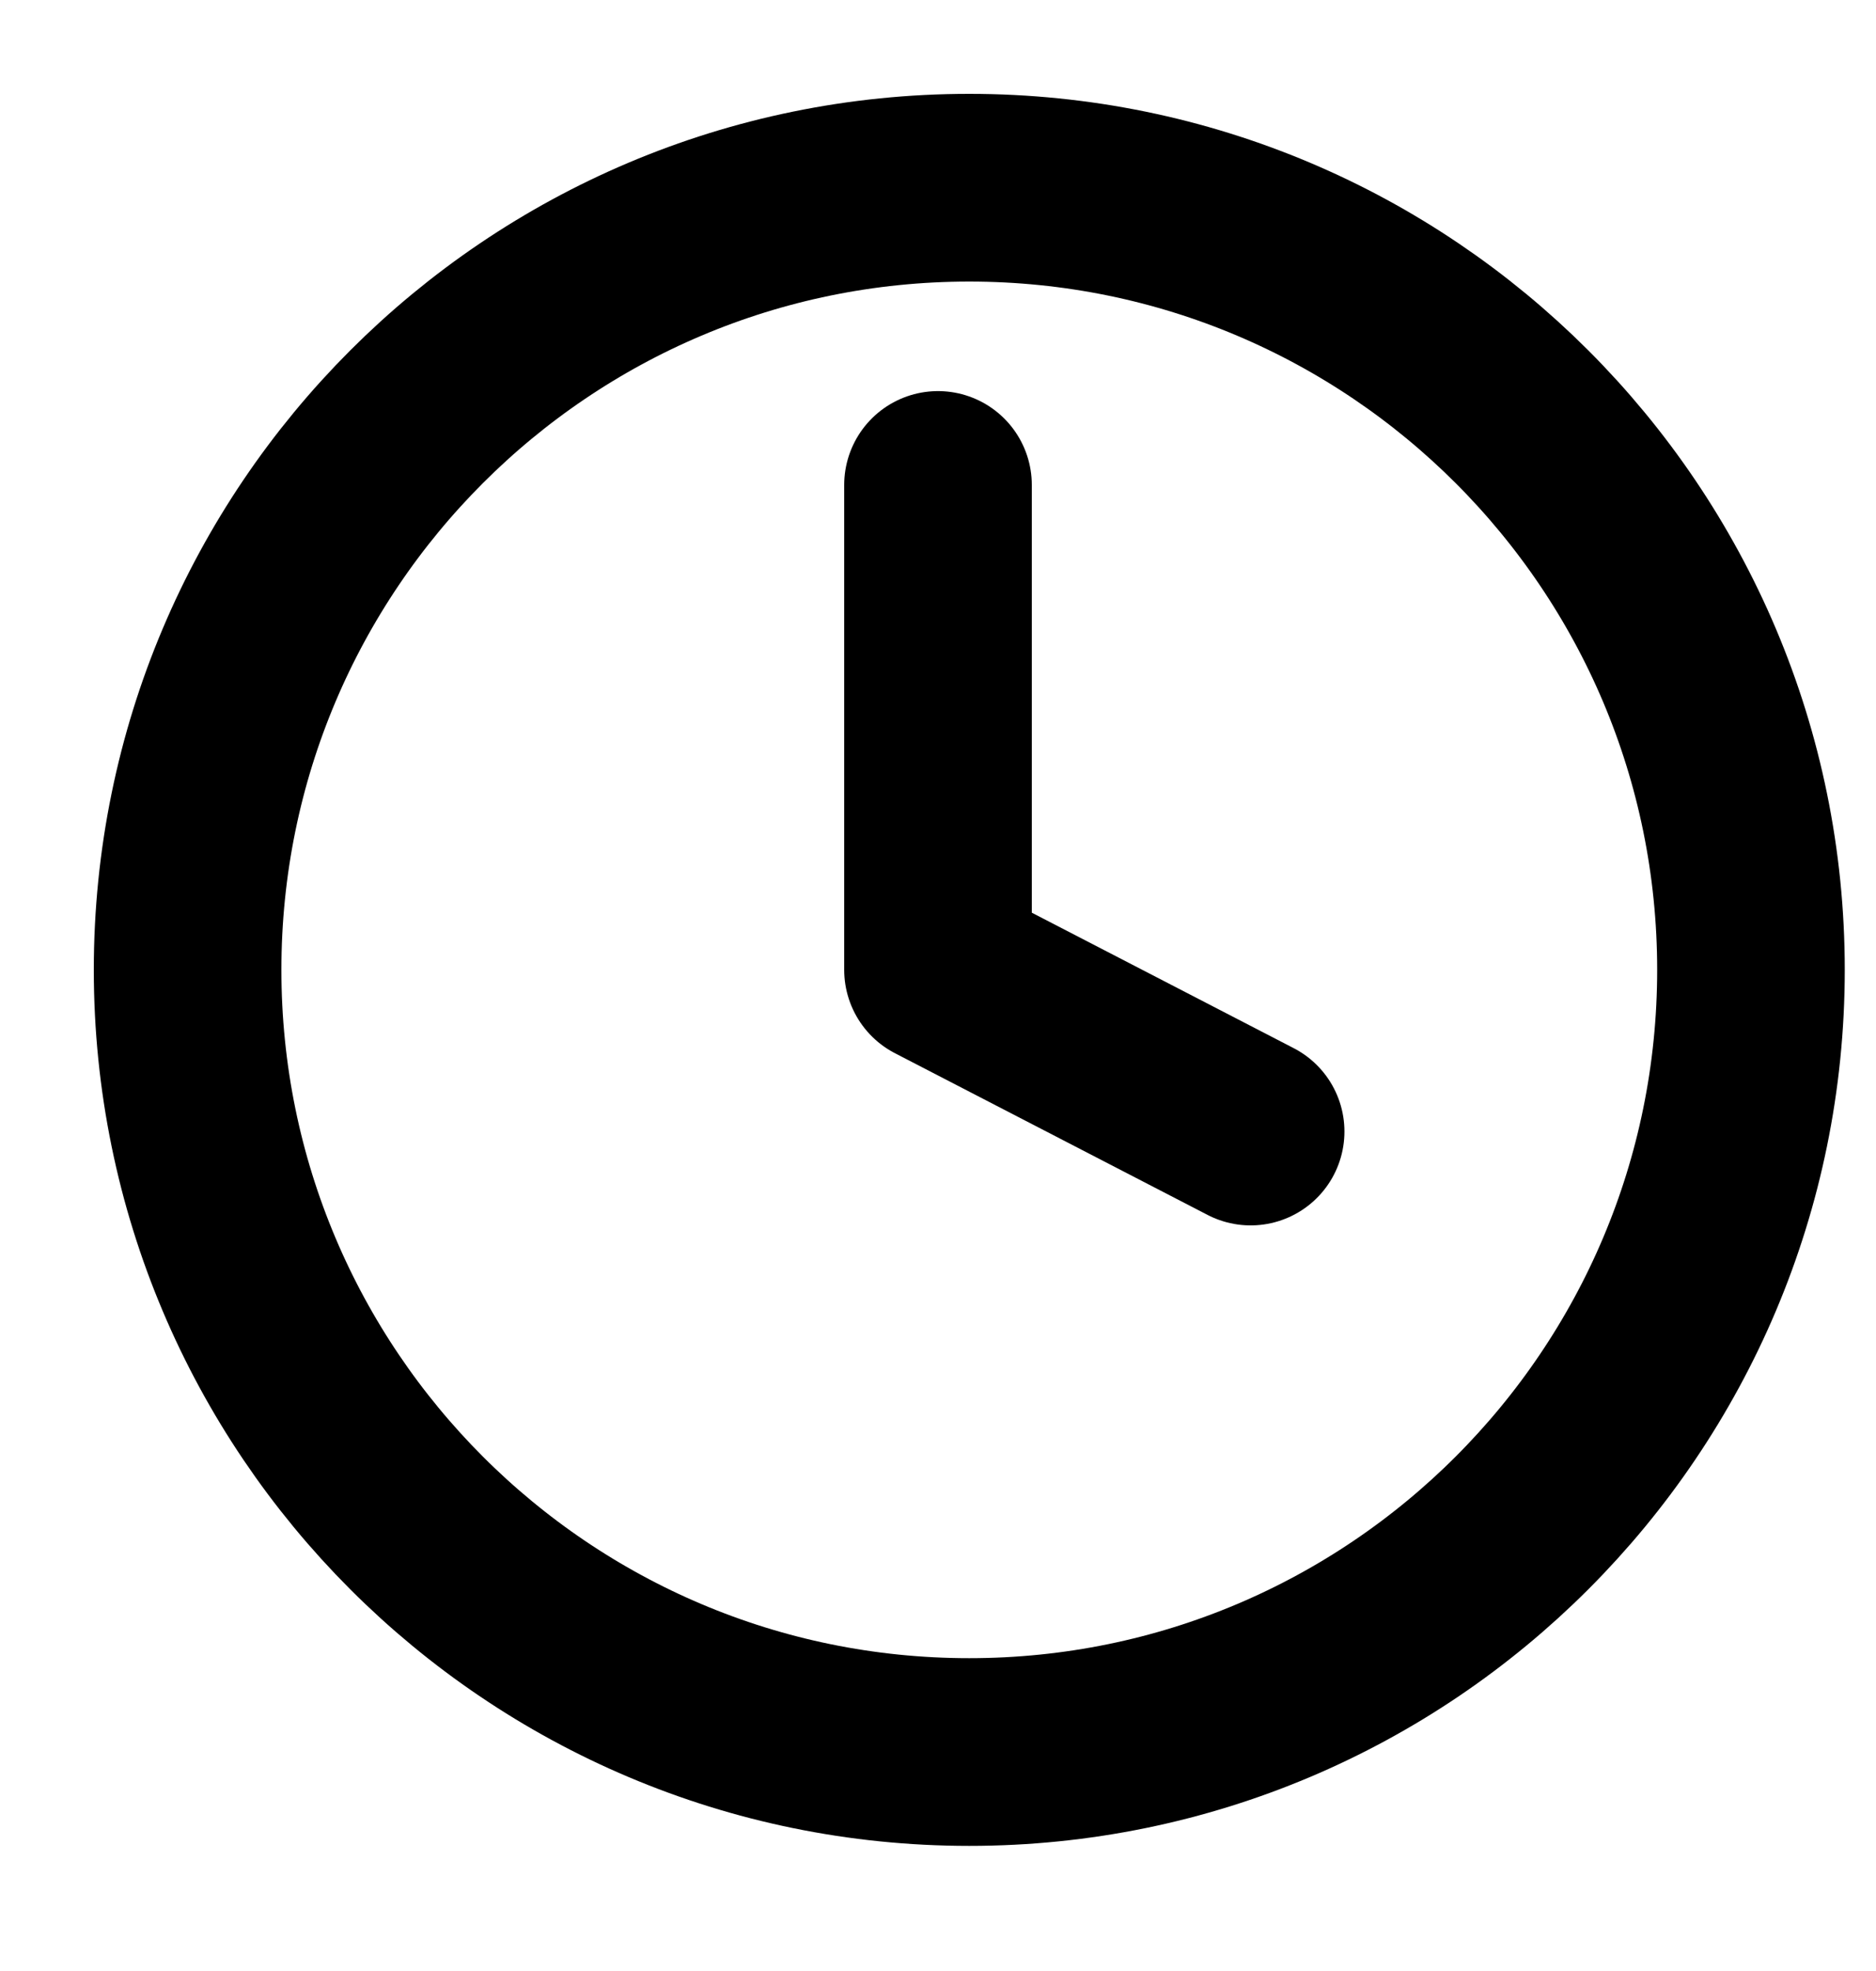 <svg width="20" height="21" viewBox="0 0 20 21" fill="none" xmlns="http://www.w3.org/2000/svg">
<path d="M10.333 18.667C14.936 18.667 18.667 14.936 18.667 10.333C18.667 5.731 14.936 2 10.333 2C5.731 2 2 5.731 2 10.333C2 14.936 5.731 18.667 10.333 18.667Z" stroke="black" stroke-width="2" stroke-linecap="round" stroke-linejoin="round"/>
<path d="M10 5.167V10.333L13.333 12.056" stroke="black" stroke-width="2" stroke-linecap="round" stroke-linejoin="round"/>
</svg>
